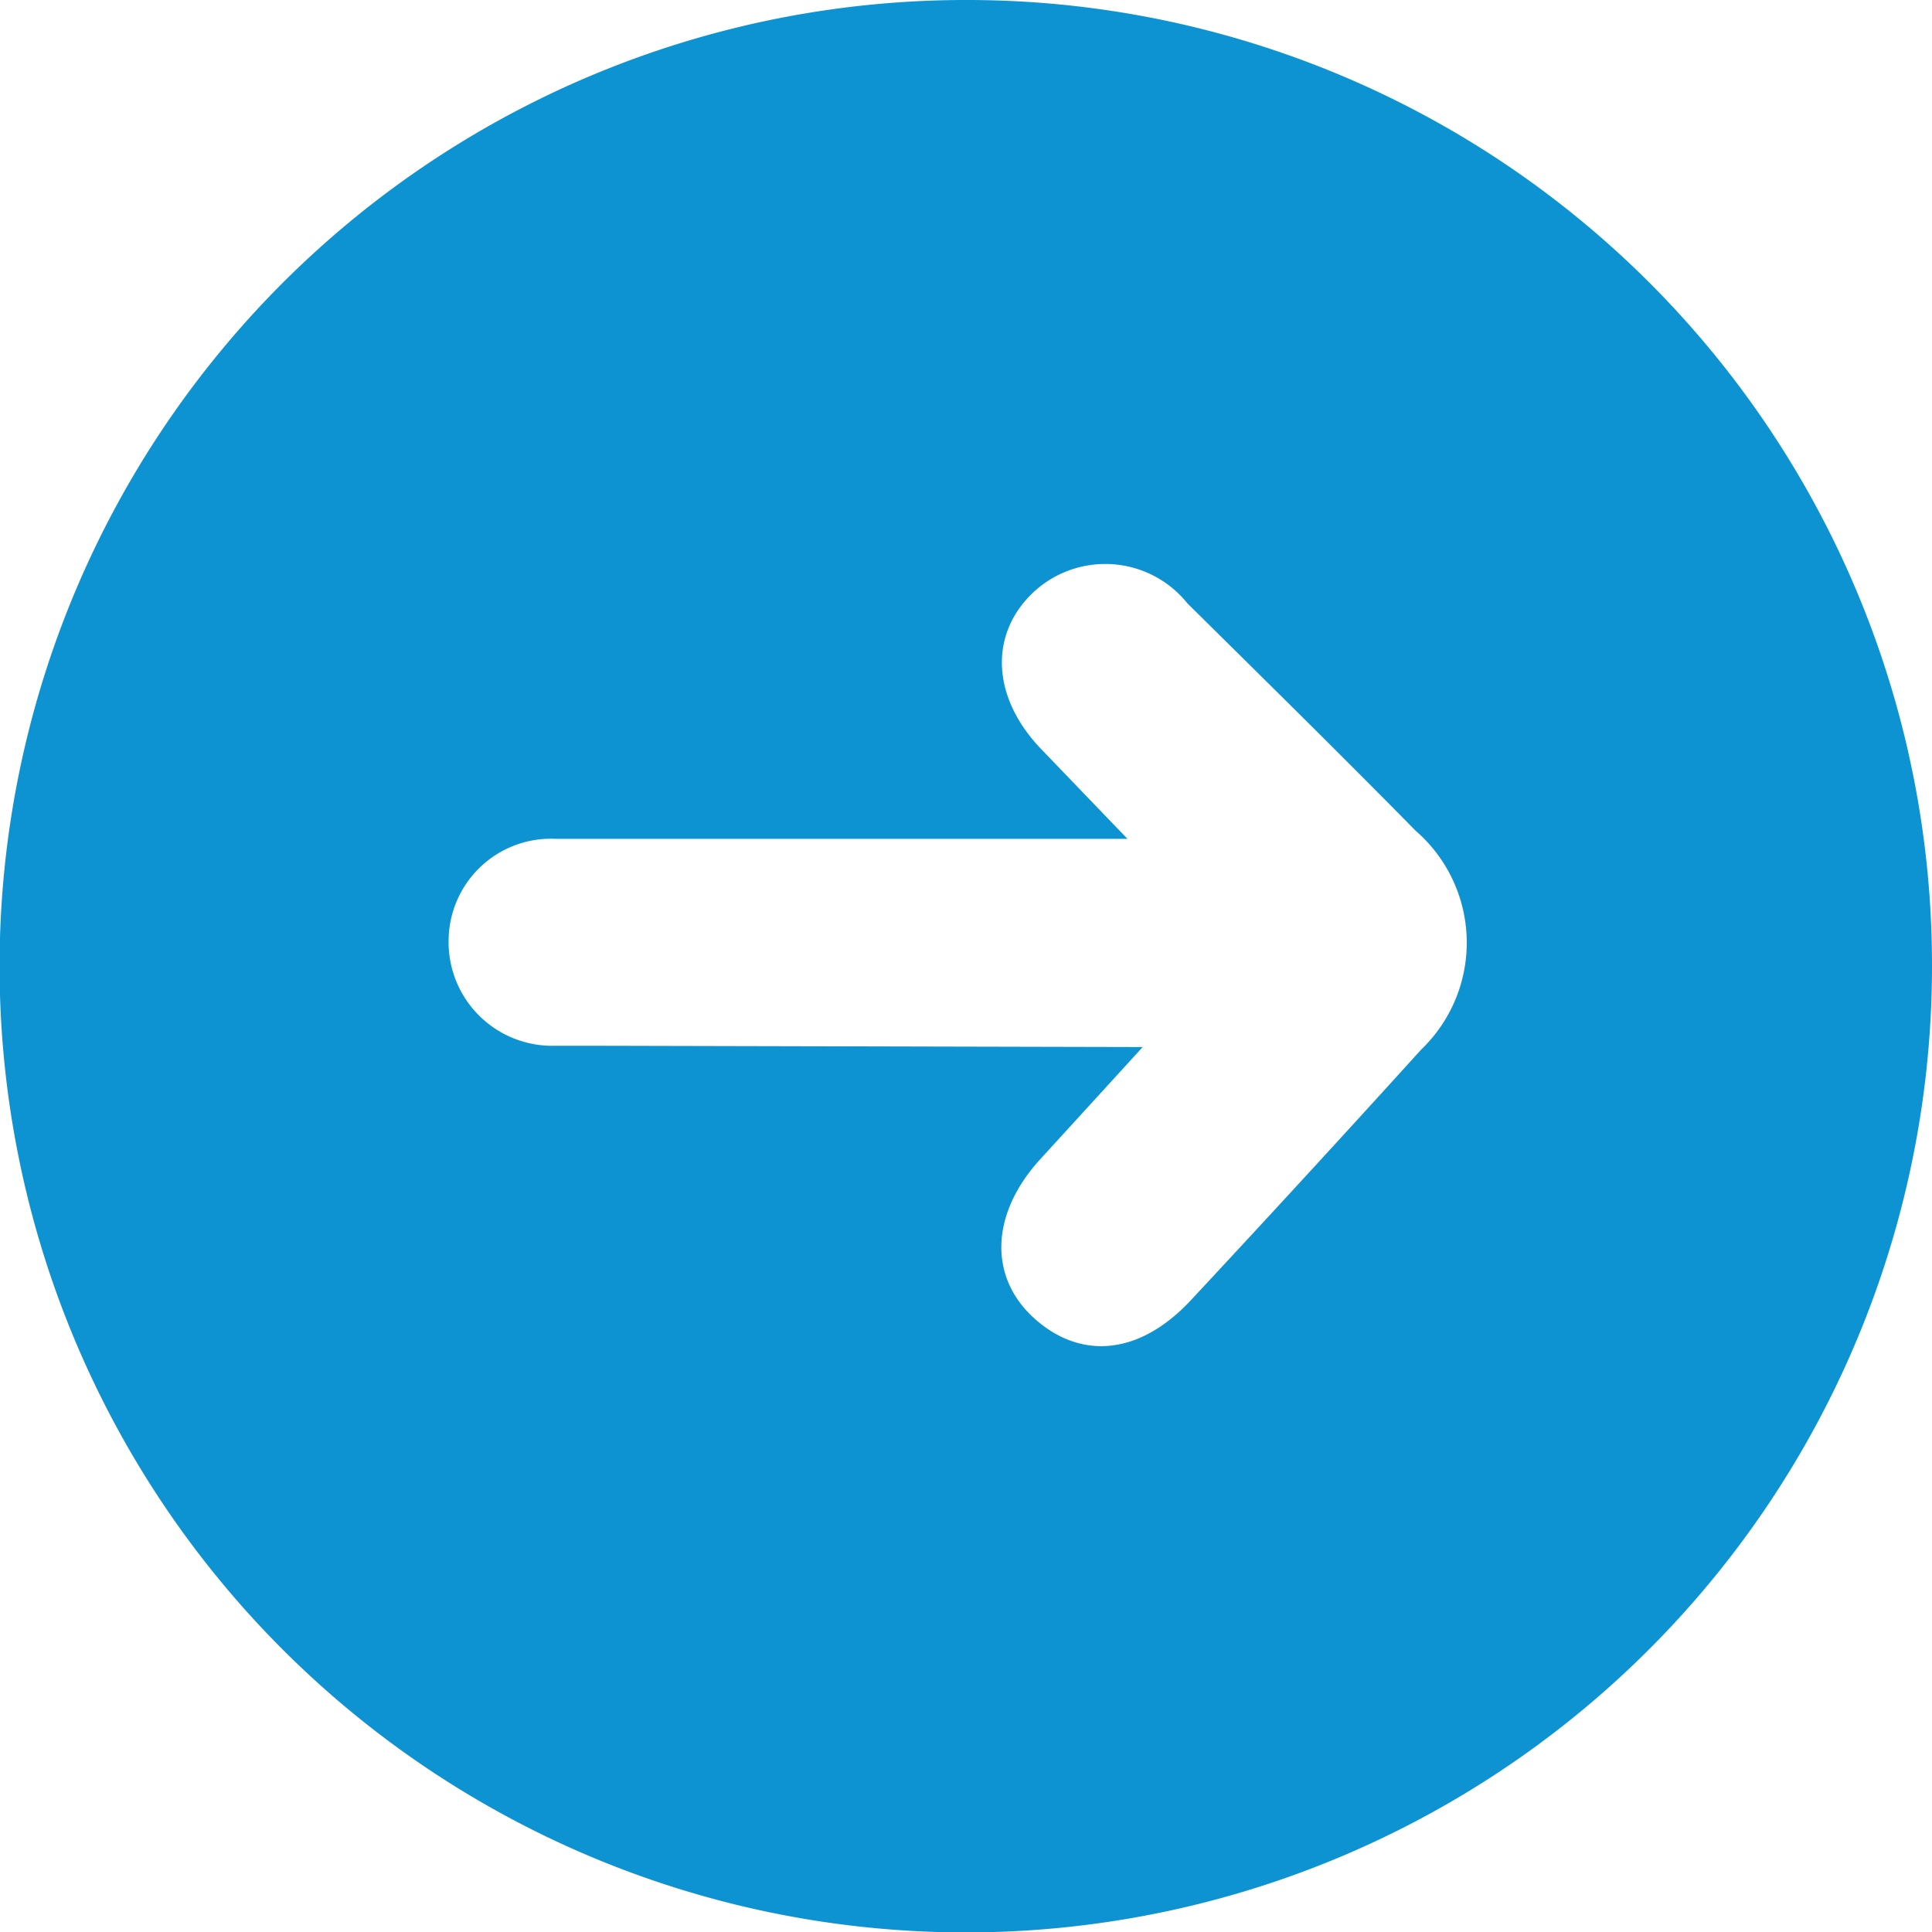 <?xml version="1.0" encoding="UTF-8"?>
<svg data-bbox="-0.01 0 45.66 45.66" viewBox="0 0 45.65 45.65" xmlns="http://www.w3.org/2000/svg" data-type="color">
    <g>
        <path d="M45.65 22.81A22.83 22.83 0 1 1 22.81 0a22.8 22.8 0 0 1 22.84 22.81ZM27 24.74l-2.42 2.65c-1.18 1.29-1.23 2.8-.12 3.78s2.49.83 3.68-.45q2.74-2.94 5.44-5.92a3.5 3.5 0 0 0-.13-5.17c-1.78-1.81-3.59-3.59-5.39-5.37a2.49 2.49 0 0 0-3.7-.21c-1 1-.91 2.48.28 3.69l2 2.08H13.13a2.42 2.42 0 0 0-2.53 2.38 2.45 2.45 0 0 0 2.51 2.51h1.18Z" fill="#0e93d2" data-color="1"/>
    </g>
</svg>
